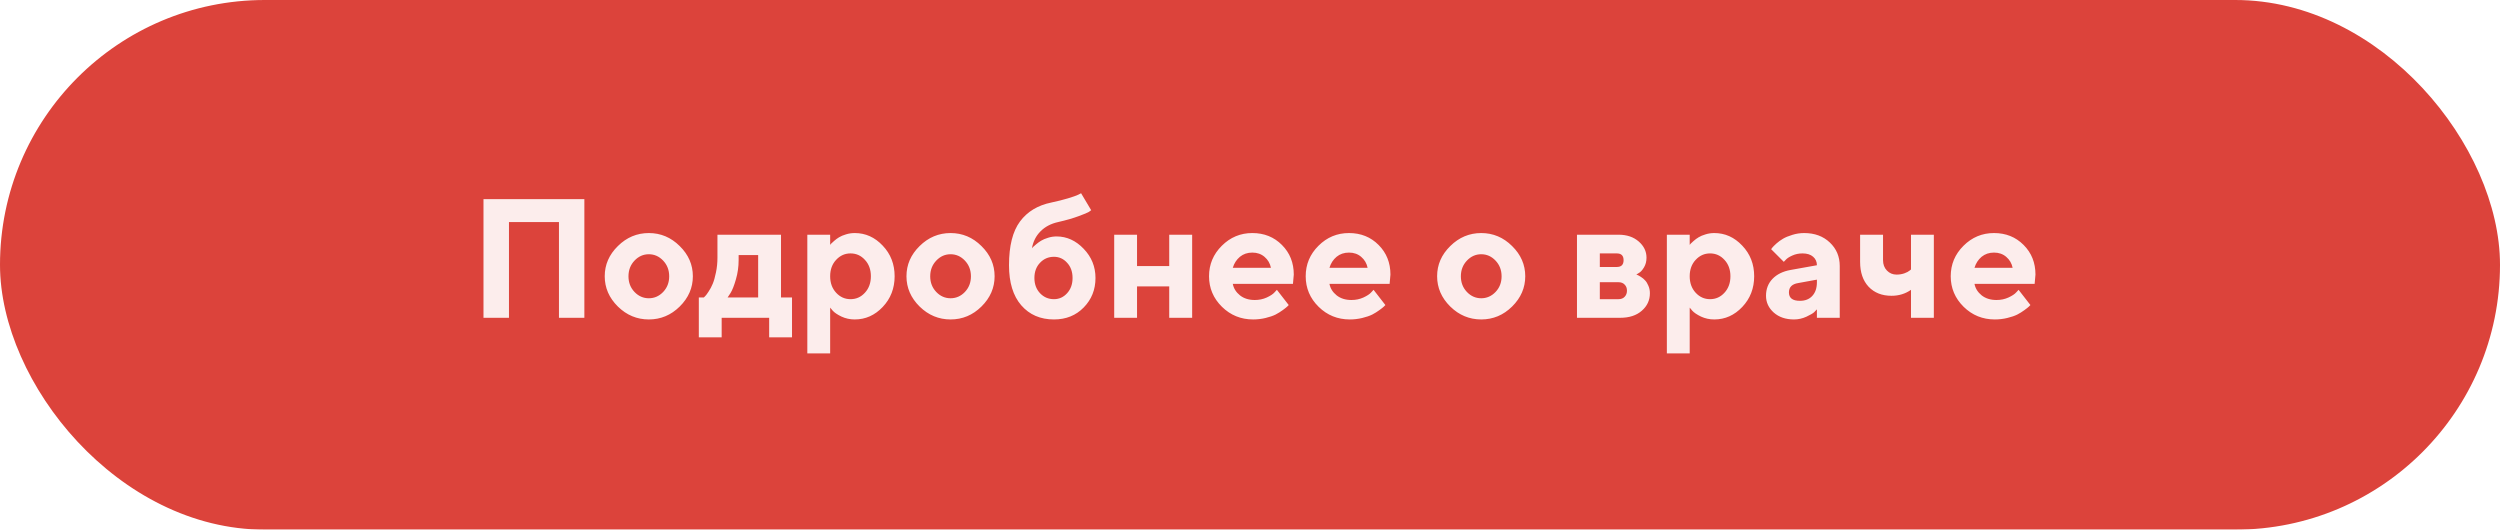 <?xml version="1.0" encoding="UTF-8"?> <svg xmlns="http://www.w3.org/2000/svg" width="236" height="50" viewBox="0 0 236 50" fill="none"> <g filter="url(#filter0_i)"> <rect width="236" height="50" rx="25" fill="#DC433B"></rect> </g> <path opacity="0.9" d="M55.164 18.797V30H52.766V20.961H48.047V30H45.641V18.797H55.164ZM59.898 24.602C59.518 25.003 59.328 25.497 59.328 26.086C59.328 26.669 59.518 27.162 59.898 27.562C60.279 27.958 60.729 28.156 61.25 28.156C61.771 28.156 62.221 27.958 62.602 27.562C62.982 27.162 63.172 26.669 63.172 26.086C63.172 25.497 62.982 25.003 62.602 24.602C62.221 24.201 61.771 24 61.25 24C60.729 24 60.279 24.201 59.898 24.602ZM64.164 23.227C64.992 24.039 65.406 24.99 65.406 26.078C65.406 27.167 64.992 28.12 64.164 28.938C63.341 29.75 62.37 30.156 61.25 30.156C60.13 30.156 59.156 29.75 58.328 28.938C57.5 28.12 57.086 27.167 57.086 26.078C57.086 24.99 57.5 24.039 58.328 23.227C59.156 22.409 60.13 22 61.25 22C62.37 22 63.341 22.409 64.164 23.227ZM65.969 28.078H66.445C66.477 28.047 66.521 28.003 66.578 27.945C66.641 27.888 66.745 27.747 66.891 27.523C67.042 27.299 67.172 27.055 67.281 26.789C67.396 26.518 67.497 26.162 67.586 25.719C67.68 25.276 67.727 24.81 67.727 24.32V22.156H73.727V28.078H74.766V31.844H72.609V30H68.125V31.844H65.969V28.078ZM69.727 24.078V24.562C69.727 25.182 69.641 25.787 69.469 26.375C69.302 26.958 69.133 27.388 68.961 27.664L68.688 28.078H71.57V24.078H69.727ZM80.688 30.156C80.24 30.156 79.82 30.065 79.43 29.883C79.044 29.695 78.771 29.51 78.609 29.328L78.367 29.039V33.359H76.211V22.156H78.367V23.117C78.388 23.086 78.419 23.047 78.461 23C78.508 22.953 78.602 22.867 78.742 22.742C78.888 22.612 79.044 22.497 79.211 22.398C79.378 22.294 79.594 22.203 79.859 22.125C80.125 22.042 80.401 22 80.688 22C81.703 22 82.583 22.396 83.328 23.188C84.078 23.974 84.453 24.938 84.453 26.078C84.453 27.219 84.078 28.185 83.328 28.977C82.583 29.763 81.703 30.156 80.688 30.156ZM81.648 24.531C81.279 24.125 80.826 23.922 80.289 23.922C79.758 23.922 79.305 24.125 78.93 24.531C78.555 24.932 78.367 25.448 78.367 26.078C78.367 26.708 78.555 27.227 78.93 27.633C79.305 28.039 79.758 28.242 80.289 28.242C80.826 28.242 81.279 28.039 81.648 27.633C82.023 27.227 82.211 26.708 82.211 26.078C82.211 25.448 82.023 24.932 81.648 24.531ZM88.383 24.602C88.003 25.003 87.812 25.497 87.812 26.086C87.812 26.669 88.003 27.162 88.383 27.562C88.763 27.958 89.213 28.156 89.734 28.156C90.255 28.156 90.706 27.958 91.086 27.562C91.466 27.162 91.656 26.669 91.656 26.086C91.656 25.497 91.466 25.003 91.086 24.602C90.706 24.201 90.255 24 89.734 24C89.213 24 88.763 24.201 88.383 24.602ZM92.648 23.227C93.477 24.039 93.891 24.99 93.891 26.078C93.891 27.167 93.477 28.12 92.648 28.938C91.826 29.75 90.854 30.156 89.734 30.156C88.615 30.156 87.641 29.75 86.812 28.938C85.984 28.12 85.57 27.167 85.57 26.078C85.57 24.99 85.984 24.039 86.812 23.227C87.641 22.409 88.615 22 89.734 22C90.854 22 91.826 22.409 92.648 23.227ZM103.414 26.242C103.414 27.341 103.044 28.268 102.305 29.023C101.57 29.779 100.633 30.156 99.492 30.156C98.211 30.156 97.182 29.711 96.406 28.82C95.635 27.93 95.25 26.669 95.25 25.039C95.25 23.216 95.596 21.838 96.289 20.906C96.982 19.974 97.969 19.378 99.25 19.117C99.818 18.997 100.336 18.867 100.805 18.727C101.273 18.586 101.599 18.471 101.781 18.383L102.055 18.242L103.008 19.844C102.966 19.885 102.891 19.94 102.781 20.008C102.677 20.076 102.357 20.208 101.82 20.406C101.289 20.604 100.646 20.789 99.891 20.961C99.208 21.112 98.654 21.404 98.227 21.836C97.799 22.263 97.529 22.797 97.414 23.438C97.435 23.406 97.469 23.367 97.516 23.32C97.562 23.273 97.662 23.188 97.812 23.062C97.963 22.932 98.122 22.818 98.289 22.719C98.461 22.615 98.677 22.523 98.938 22.445C99.198 22.362 99.463 22.32 99.734 22.32C100.703 22.32 101.557 22.708 102.297 23.484C103.042 24.255 103.414 25.174 103.414 26.242ZM98.18 24.805C97.826 25.174 97.648 25.654 97.648 26.242C97.648 26.826 97.826 27.305 98.18 27.68C98.534 28.055 98.971 28.242 99.492 28.242C99.982 28.242 100.396 28.055 100.734 27.68C101.078 27.305 101.25 26.826 101.25 26.242C101.25 25.654 101.078 25.174 100.734 24.805C100.396 24.43 99.982 24.242 99.492 24.242C98.971 24.242 98.534 24.43 98.18 24.805ZM107.336 27.039V30H105.18V22.156H107.336V25.117H110.375V22.156H112.539V30H110.375V27.039H107.336ZM122.055 26.797H116.375C116.458 27.224 116.685 27.586 117.055 27.883C117.424 28.174 117.891 28.32 118.453 28.32C118.859 28.32 119.234 28.242 119.578 28.086C119.927 27.924 120.172 27.763 120.312 27.602L120.539 27.359L121.656 28.797L121.516 28.938C121.448 29.005 121.307 29.117 121.094 29.273C120.88 29.43 120.654 29.57 120.414 29.695C120.174 29.815 119.862 29.922 119.477 30.016C119.096 30.109 118.703 30.156 118.297 30.156C117.146 30.156 116.164 29.758 115.352 28.961C114.539 28.159 114.133 27.198 114.133 26.078C114.133 24.958 114.534 24 115.336 23.203C116.138 22.401 117.099 22 118.219 22C119.339 22 120.271 22.375 121.016 23.125C121.76 23.87 122.133 24.802 122.133 25.922L122.055 26.797ZM119.375 24.25C119.062 23.979 118.677 23.844 118.219 23.844C117.76 23.844 117.37 23.977 117.047 24.242C116.729 24.508 116.505 24.854 116.375 25.281H119.977C119.893 24.865 119.693 24.521 119.375 24.25ZM131.18 26.797H125.5C125.583 27.224 125.81 27.586 126.18 27.883C126.549 28.174 127.016 28.32 127.578 28.32C127.984 28.32 128.359 28.242 128.703 28.086C129.052 27.924 129.297 27.763 129.438 27.602L129.664 27.359L130.781 28.797L130.641 28.938C130.573 29.005 130.432 29.117 130.219 29.273C130.005 29.43 129.779 29.57 129.539 29.695C129.299 29.815 128.987 29.922 128.602 30.016C128.221 30.109 127.828 30.156 127.422 30.156C126.271 30.156 125.289 29.758 124.477 28.961C123.664 28.159 123.258 27.198 123.258 26.078C123.258 24.958 123.659 24 124.461 23.203C125.263 22.401 126.224 22 127.344 22C128.464 22 129.396 22.375 130.141 23.125C130.885 23.87 131.258 24.802 131.258 25.922L131.18 26.797ZM128.5 24.25C128.188 23.979 127.802 23.844 127.344 23.844C126.885 23.844 126.495 23.977 126.172 24.242C125.854 24.508 125.63 24.854 125.5 25.281H129.102C129.018 24.865 128.818 24.521 128.5 24.25ZM138.477 24.602C138.096 25.003 137.906 25.497 137.906 26.086C137.906 26.669 138.096 27.162 138.477 27.562C138.857 27.958 139.307 28.156 139.828 28.156C140.349 28.156 140.799 27.958 141.18 27.562C141.56 27.162 141.75 26.669 141.75 26.086C141.75 25.497 141.56 25.003 141.18 24.602C140.799 24.201 140.349 24 139.828 24C139.307 24 138.857 24.201 138.477 24.602ZM142.742 23.227C143.57 24.039 143.984 24.99 143.984 26.078C143.984 27.167 143.57 28.12 142.742 28.938C141.919 29.75 140.948 30.156 139.828 30.156C138.708 30.156 137.734 29.75 136.906 28.938C136.078 28.12 135.664 27.167 135.664 26.078C135.664 24.99 136.078 24.039 136.906 23.227C137.734 22.409 138.708 22 139.828 22C140.948 22 141.919 22.409 142.742 23.227ZM148.867 22.156H152.789C153.57 22.156 154.206 22.37 154.695 22.797C155.185 23.224 155.43 23.732 155.43 24.32C155.43 24.674 155.349 24.984 155.188 25.25C155.026 25.516 154.865 25.69 154.703 25.773L154.469 25.922C154.5 25.932 154.544 25.948 154.602 25.969C154.659 25.99 154.763 26.049 154.914 26.148C155.065 26.242 155.195 26.352 155.305 26.477C155.419 26.596 155.521 26.763 155.609 26.977C155.703 27.19 155.75 27.424 155.75 27.68C155.75 28.341 155.495 28.893 154.984 29.336C154.479 29.779 153.799 30 152.945 30H148.867V22.156ZM152.789 26.641H151.023V28.242H152.789C153.034 28.242 153.227 28.167 153.367 28.016C153.513 27.865 153.586 27.672 153.586 27.438C153.586 27.203 153.513 27.013 153.367 26.867C153.227 26.716 153.034 26.641 152.789 26.641ZM152.625 25.203C153.052 25.203 153.266 24.99 153.266 24.562C153.266 24.135 153.052 23.922 152.625 23.922H151.023V25.203H152.625ZM161.828 30.156C161.38 30.156 160.961 30.065 160.57 29.883C160.185 29.695 159.911 29.51 159.75 29.328L159.508 29.039V33.359H157.352V22.156H159.508V23.117C159.529 23.086 159.56 23.047 159.602 23C159.648 22.953 159.742 22.867 159.883 22.742C160.029 22.612 160.185 22.497 160.352 22.398C160.518 22.294 160.734 22.203 161 22.125C161.266 22.042 161.542 22 161.828 22C162.844 22 163.724 22.396 164.469 23.188C165.219 23.974 165.594 24.938 165.594 26.078C165.594 27.219 165.219 28.185 164.469 28.977C163.724 29.763 162.844 30.156 161.828 30.156ZM162.789 24.531C162.419 24.125 161.966 23.922 161.43 23.922C160.898 23.922 160.445 24.125 160.07 24.531C159.695 24.932 159.508 25.448 159.508 26.078C159.508 26.708 159.695 27.227 160.07 27.633C160.445 28.039 160.898 28.242 161.43 28.242C161.966 28.242 162.419 28.039 162.789 27.633C163.164 27.227 163.352 26.708 163.352 26.078C163.352 25.448 163.164 24.932 162.789 24.531ZM171.516 30V29.203C171.453 29.276 171.365 29.367 171.25 29.477C171.141 29.581 170.898 29.721 170.523 29.898C170.148 30.07 169.758 30.156 169.352 30.156C168.57 30.156 167.935 29.94 167.445 29.508C166.956 29.07 166.711 28.542 166.711 27.922C166.711 27.281 166.917 26.747 167.328 26.32C167.74 25.893 168.307 25.615 169.031 25.484L171.516 25.039C171.516 24.711 171.396 24.443 171.156 24.234C170.917 24.026 170.583 23.922 170.156 23.922C169.802 23.922 169.479 23.99 169.188 24.125C168.896 24.255 168.69 24.391 168.57 24.531L168.391 24.719L167.195 23.523C167.227 23.482 167.268 23.427 167.32 23.359C167.378 23.287 167.5 23.164 167.688 22.992C167.88 22.82 168.089 22.669 168.312 22.539C168.536 22.404 168.831 22.281 169.195 22.172C169.56 22.057 169.932 22 170.312 22C171.302 22 172.109 22.297 172.734 22.891C173.359 23.479 173.672 24.221 173.672 25.117V30H171.516ZM169.914 28.398C170.404 28.398 170.792 28.245 171.078 27.938C171.37 27.625 171.516 27.193 171.516 26.641V26.398L169.758 26.719C169.169 26.812 168.875 27.107 168.875 27.602C168.875 28.133 169.221 28.398 169.914 28.398ZM180.398 30V27.359C179.867 27.734 179.253 27.922 178.555 27.922C177.659 27.922 176.94 27.638 176.398 27.07C175.862 26.497 175.594 25.713 175.594 24.719V22.156H177.758V24.562C177.758 24.958 177.88 25.284 178.125 25.539C178.37 25.794 178.674 25.922 179.039 25.922C179.294 25.922 179.536 25.883 179.766 25.805C179.995 25.721 180.156 25.638 180.25 25.555L180.398 25.438V22.156H182.555V30H180.398ZM192.07 26.797H186.391C186.474 27.224 186.701 27.586 187.07 27.883C187.44 28.174 187.906 28.32 188.469 28.32C188.875 28.32 189.25 28.242 189.594 28.086C189.943 27.924 190.188 27.763 190.328 27.602L190.555 27.359L191.672 28.797L191.531 28.938C191.464 29.005 191.323 29.117 191.109 29.273C190.896 29.43 190.669 29.57 190.43 29.695C190.19 29.815 189.878 29.922 189.492 30.016C189.112 30.109 188.719 30.156 188.312 30.156C187.161 30.156 186.18 29.758 185.367 28.961C184.555 28.159 184.148 27.198 184.148 26.078C184.148 24.958 184.549 24 185.352 23.203C186.154 22.401 187.115 22 188.234 22C189.354 22 190.286 22.375 191.031 23.125C191.776 23.87 192.148 24.802 192.148 25.922L192.07 26.797ZM189.391 24.25C189.078 23.979 188.693 23.844 188.234 23.844C187.776 23.844 187.385 23.977 187.062 24.242C186.745 24.508 186.521 24.854 186.391 25.281H189.992C189.909 24.865 189.708 24.521 189.391 24.25Z" fill="white"></path> <defs> <filter id="filter0_i" x="0" y="0" width="236" height="50" filterUnits="userSpaceOnUse" color-interpolation-filters="sRGB"> <feFlood flood-opacity="0" result="BackgroundImageFix"></feFlood> <feBlend mode="normal" in="SourceGraphic" in2="BackgroundImageFix" result="shape"></feBlend> <feColorMatrix in="SourceAlpha" type="matrix" values="0 0 0 0 0 0 0 0 0 0 0 0 0 0 0 0 0 0 127 0" result="hardAlpha"></feColorMatrix> <feMorphology radius="4" operator="erode" in="SourceAlpha" result="effect1_innerShadow"></feMorphology> <feOffset></feOffset> <feGaussianBlur stdDeviation="2"></feGaussianBlur> <feComposite in2="hardAlpha" operator="arithmetic" k2="-1" k3="1"></feComposite> <feColorMatrix type="matrix" values="0 0 0 0 0.996 0 0 0 0 0.925 0 0 0 0 0.925 0 0 0 0.2 0"></feColorMatrix> <feBlend mode="normal" in2="shape" result="effect1_innerShadow"></feBlend> </filter> </defs> </svg> 
